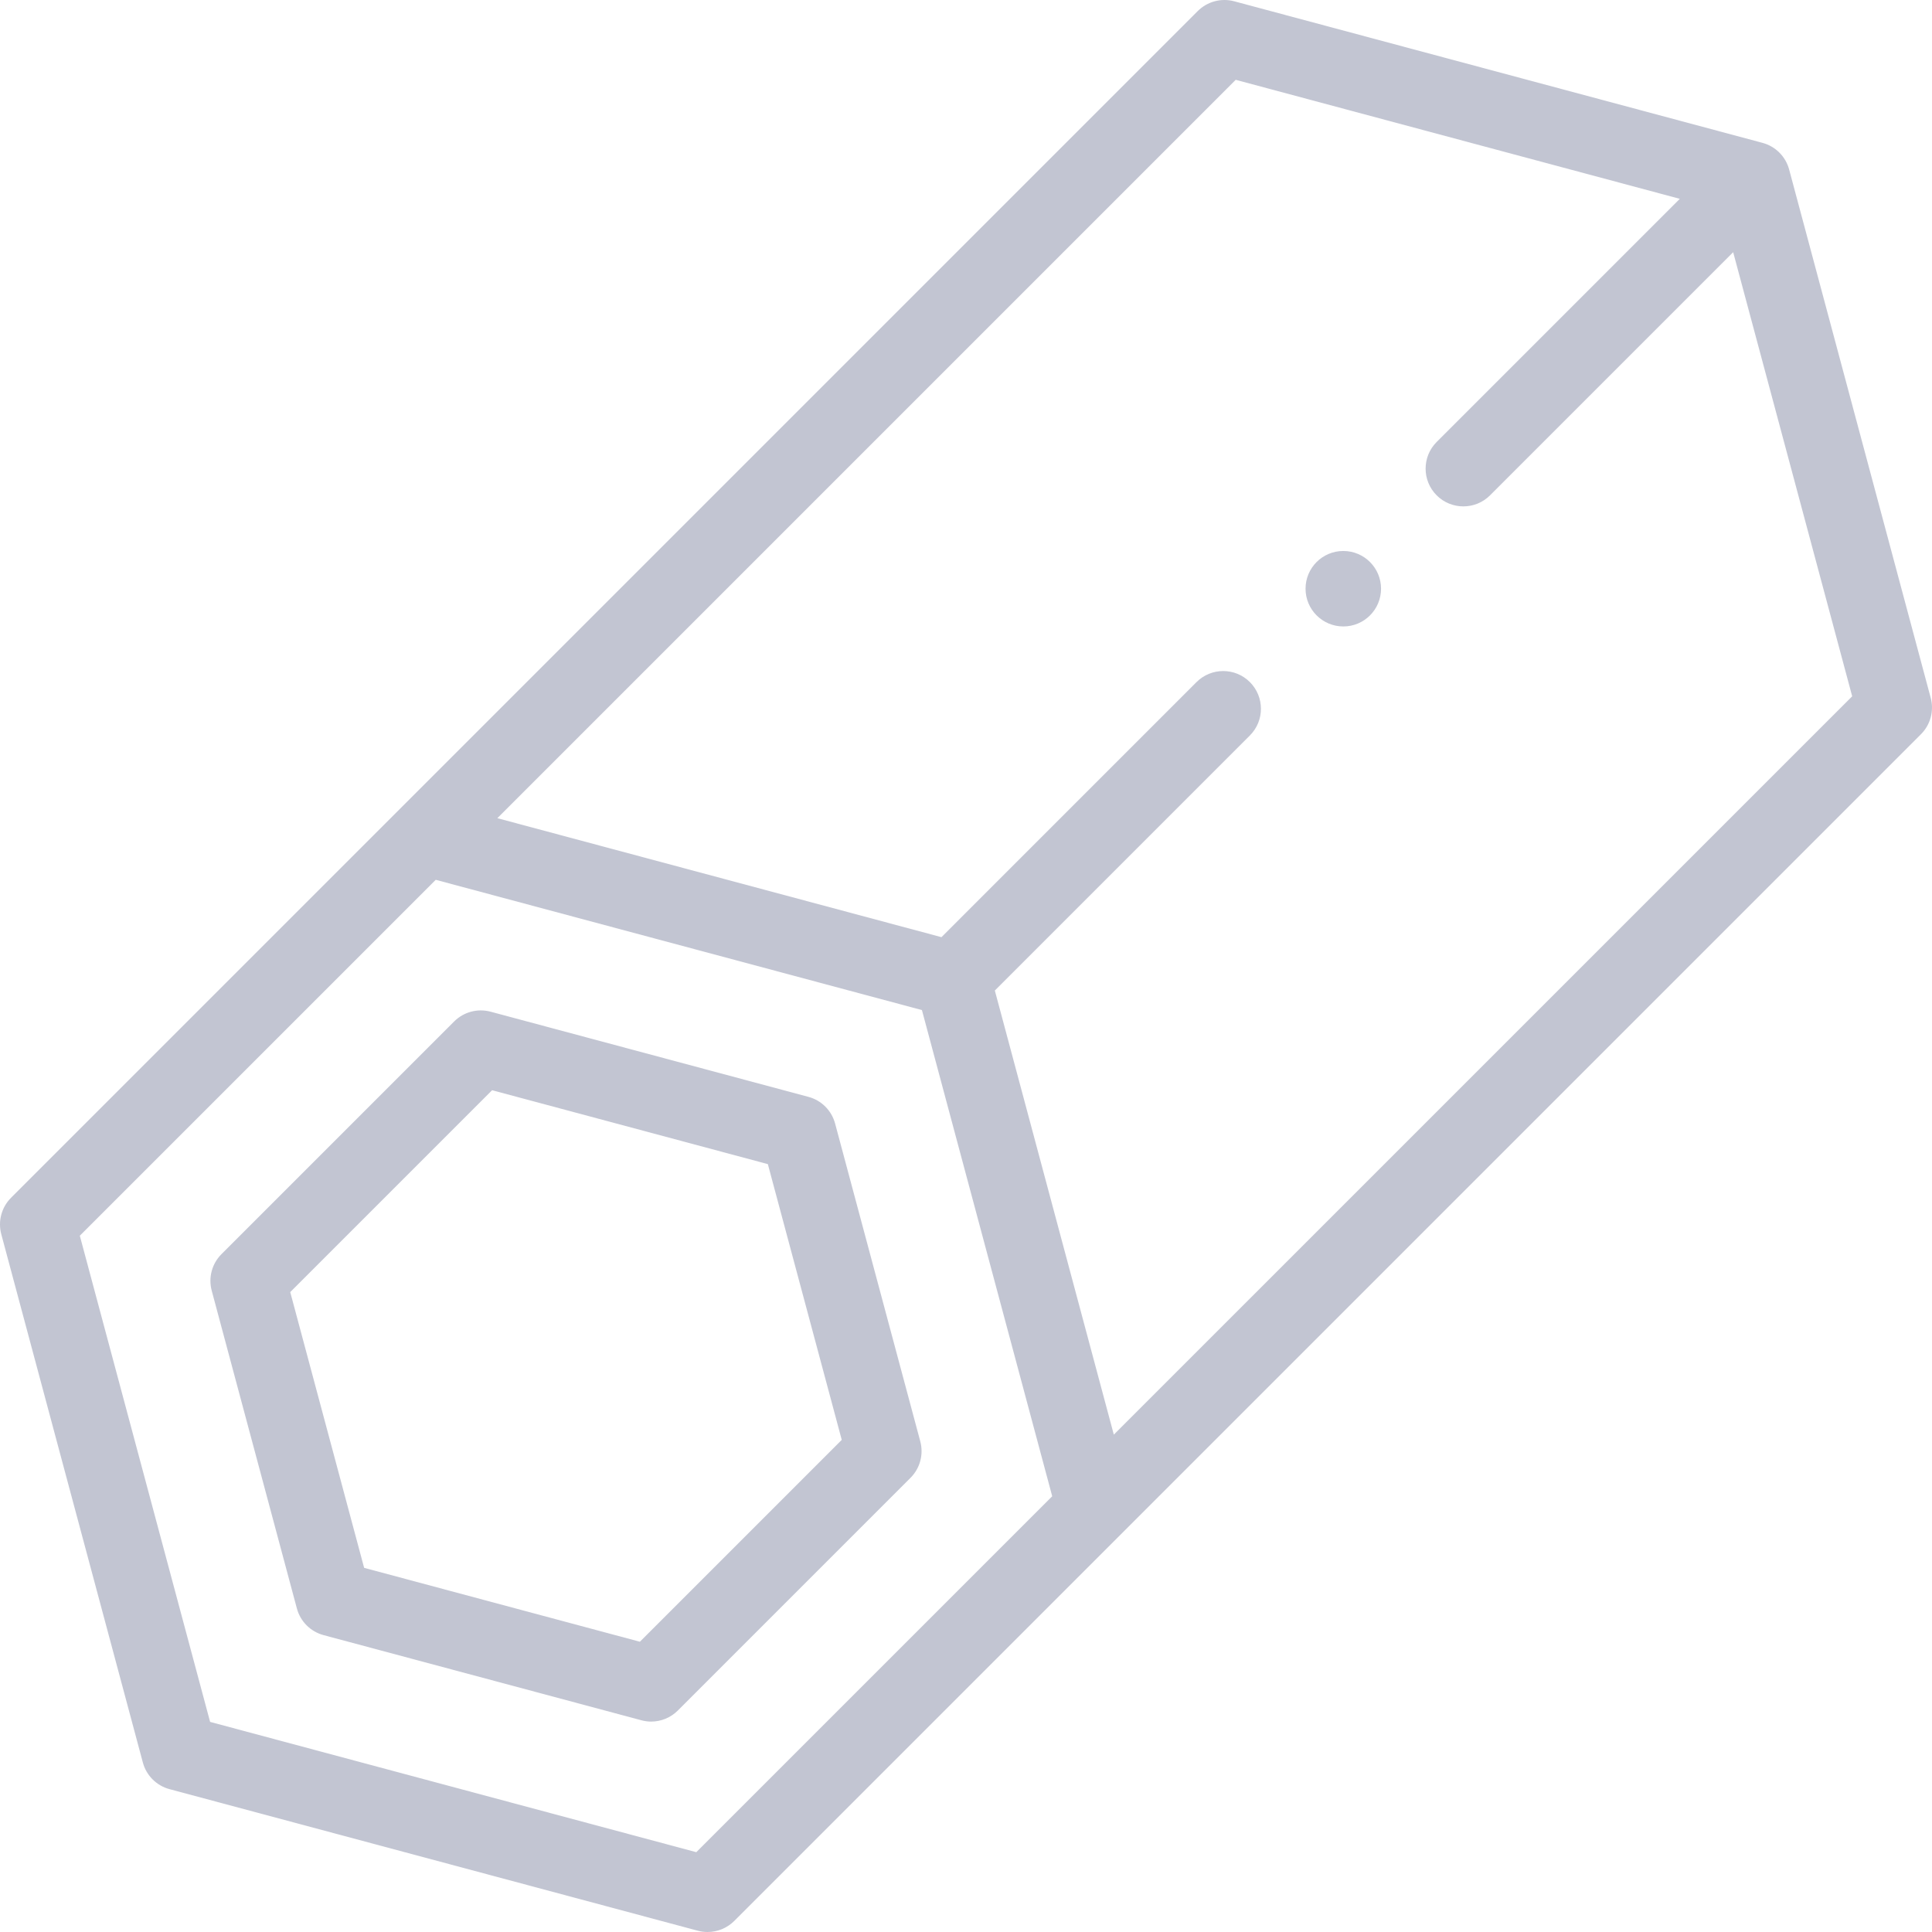 <svg xmlns="http://www.w3.org/2000/svg" width="80" height="80" viewBox="0 0 80 80" fill="none"><g id="steel 1" clip-path="url(#clip0_6242_462)"><g id="Group"><g id="Group_2"><path id="Vector" d="M34.58 46.524C34.436 45.984 34.015 45.563 33.476 45.419L20.314 41.892C19.775 41.748 19.2 41.902 18.805 42.297L9.171 51.931C8.776 52.326 8.622 52.901 8.766 53.441L12.293 66.602C12.437 67.141 12.858 67.562 13.398 67.707L26.559 71.233C26.692 71.269 26.828 71.287 26.963 71.287C27.372 71.287 27.771 71.126 28.068 70.829L37.702 61.194C38.097 60.799 38.251 60.224 38.107 59.685L34.58 46.524ZM26.496 67.981L15.078 64.921L12.018 53.503L20.377 45.144L31.795 48.204L34.855 59.622L26.496 67.981Z" fill="#C2C5D2"></path><path id="Vector_2" d="M79.946 28.895L74.085 7.02C73.94 6.48 73.519 6.059 72.98 5.915L51.105 0.053C50.566 -0.091 49.991 0.063 49.596 0.458L0.458 49.596C0.063 49.991 -0.091 50.566 0.053 51.106L5.915 72.981C6.059 73.52 6.48 73.941 7.02 74.085L28.894 79.947C29.028 79.983 29.164 80 29.299 80C29.708 80 30.107 79.839 30.404 79.542L79.542 30.404C79.937 30.009 80.091 29.434 79.946 28.895ZM28.832 76.695L8.7 71.3L3.305 51.168L18.043 36.431L38.175 41.825L43.57 61.957L28.832 76.695ZM46.121 59.405L41.194 41.016L51.755 30.454C52.365 29.844 52.365 28.855 51.755 28.244C51.145 27.634 50.156 27.634 49.545 28.244L38.984 38.806L20.594 33.879L51.168 3.305L69.557 8.233L59.489 18.301C58.879 18.911 58.879 19.9 59.489 20.511C59.794 20.816 60.194 20.968 60.594 20.968C60.994 20.968 61.394 20.816 61.699 20.511L71.767 10.443L76.695 28.832L46.121 59.405Z" fill="#C2C5D2"></path><path id="Vector_3" d="M55.624 22.815H55.622C54.76 22.815 54.06 23.514 54.06 24.377C54.06 25.24 54.761 25.94 55.624 25.94C56.487 25.94 57.186 25.24 57.186 24.377C57.186 23.514 56.486 22.815 55.624 22.815Z" fill="#C2C5D2"></path></g></g></g><defs><clipPath id="clip0_6242_462"><rect width="80" height="80" fill="white"></rect></clipPath></defs></svg>